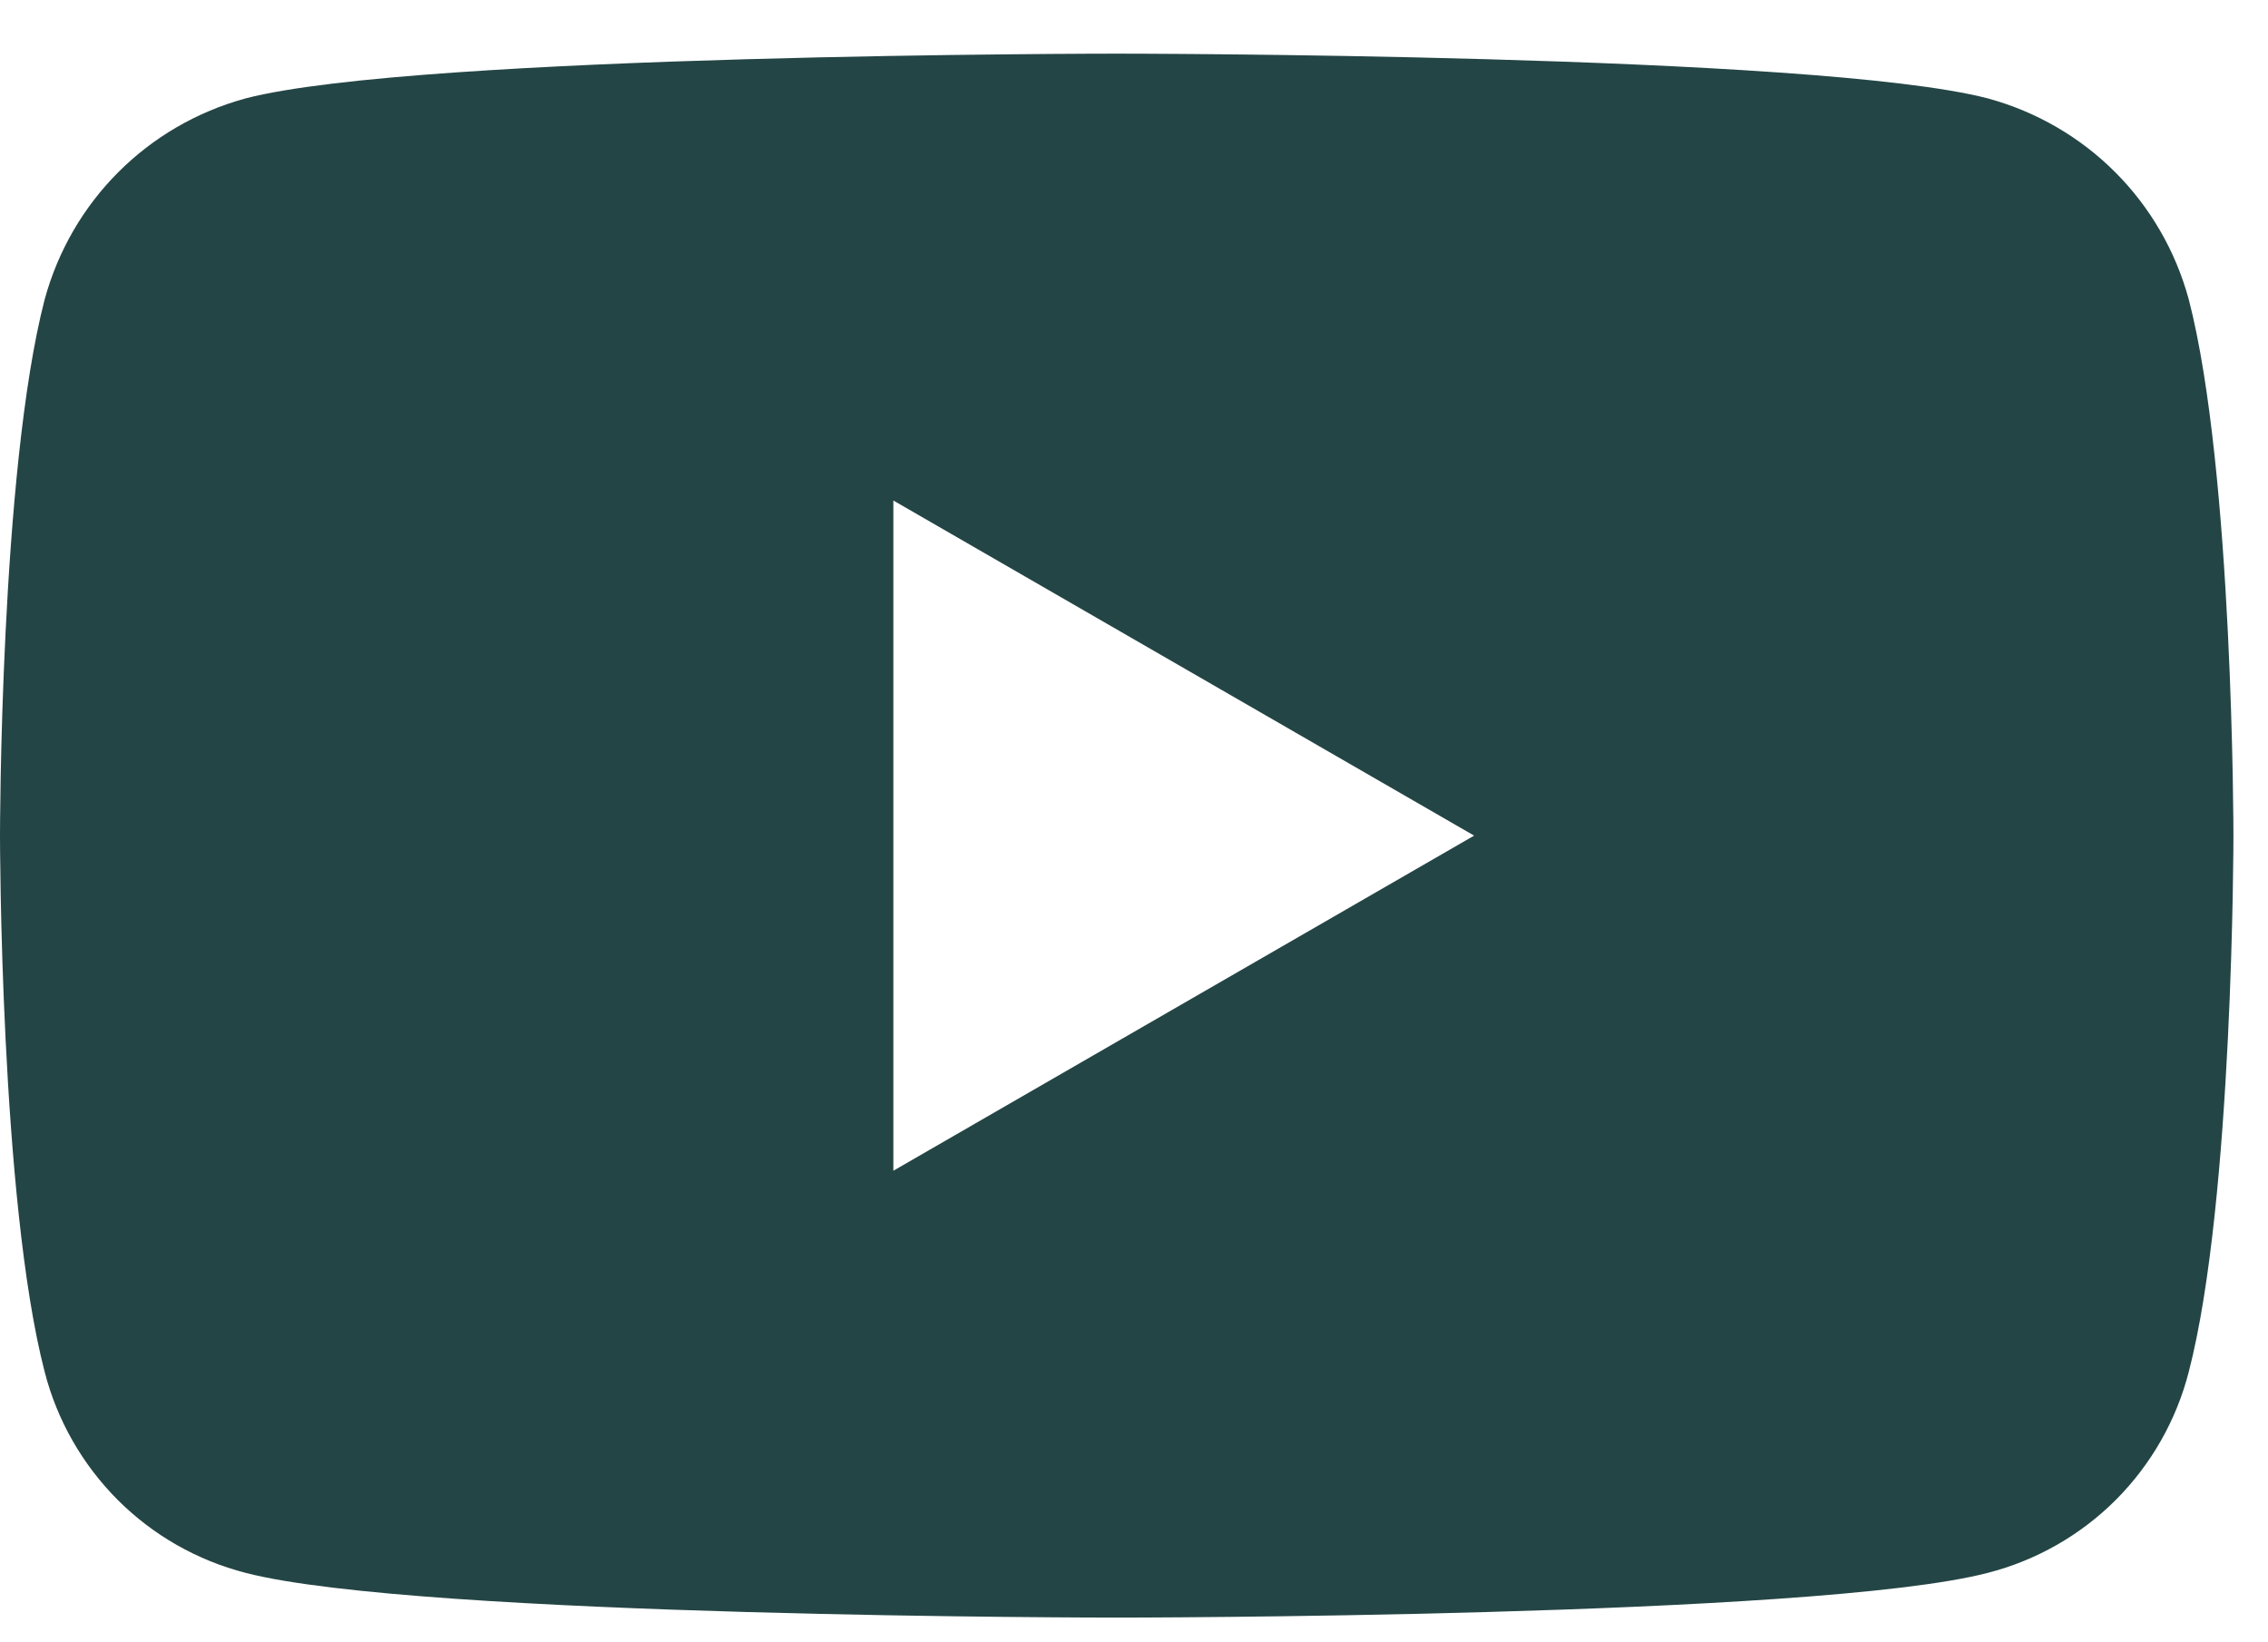 <svg xmlns="http://www.w3.org/2000/svg" fill="none" viewBox="0 0 29 21" height="21" width="29">
<path fill="#244545" d="M27.987 3.829C28.558 6.029 28.558 10.685 28.558 10.685C28.558 10.685 28.558 15.342 27.987 17.541C27.828 18.161 27.506 18.726 27.054 19.179C26.602 19.631 26.036 19.953 25.417 20.112C23.218 20.684 14.279 20.684 14.279 20.684C14.279 20.684 5.34 20.684 3.141 20.112C2.522 19.953 1.957 19.631 1.505 19.179C1.053 18.726 0.73 18.161 0.571 17.541C0 15.342 0 10.685 0 10.685C0 10.685 0 6.029 0.571 3.829C0.914 2.572 1.885 1.601 3.141 1.258C5.34 0.686 14.279 0.686 14.279 0.686C14.279 0.686 23.218 0.686 25.417 1.258C26.674 1.601 27.645 2.572 27.987 3.829ZM11.423 14.97L18.849 10.685L11.423 6.4V14.97Z"></path>
</svg>
